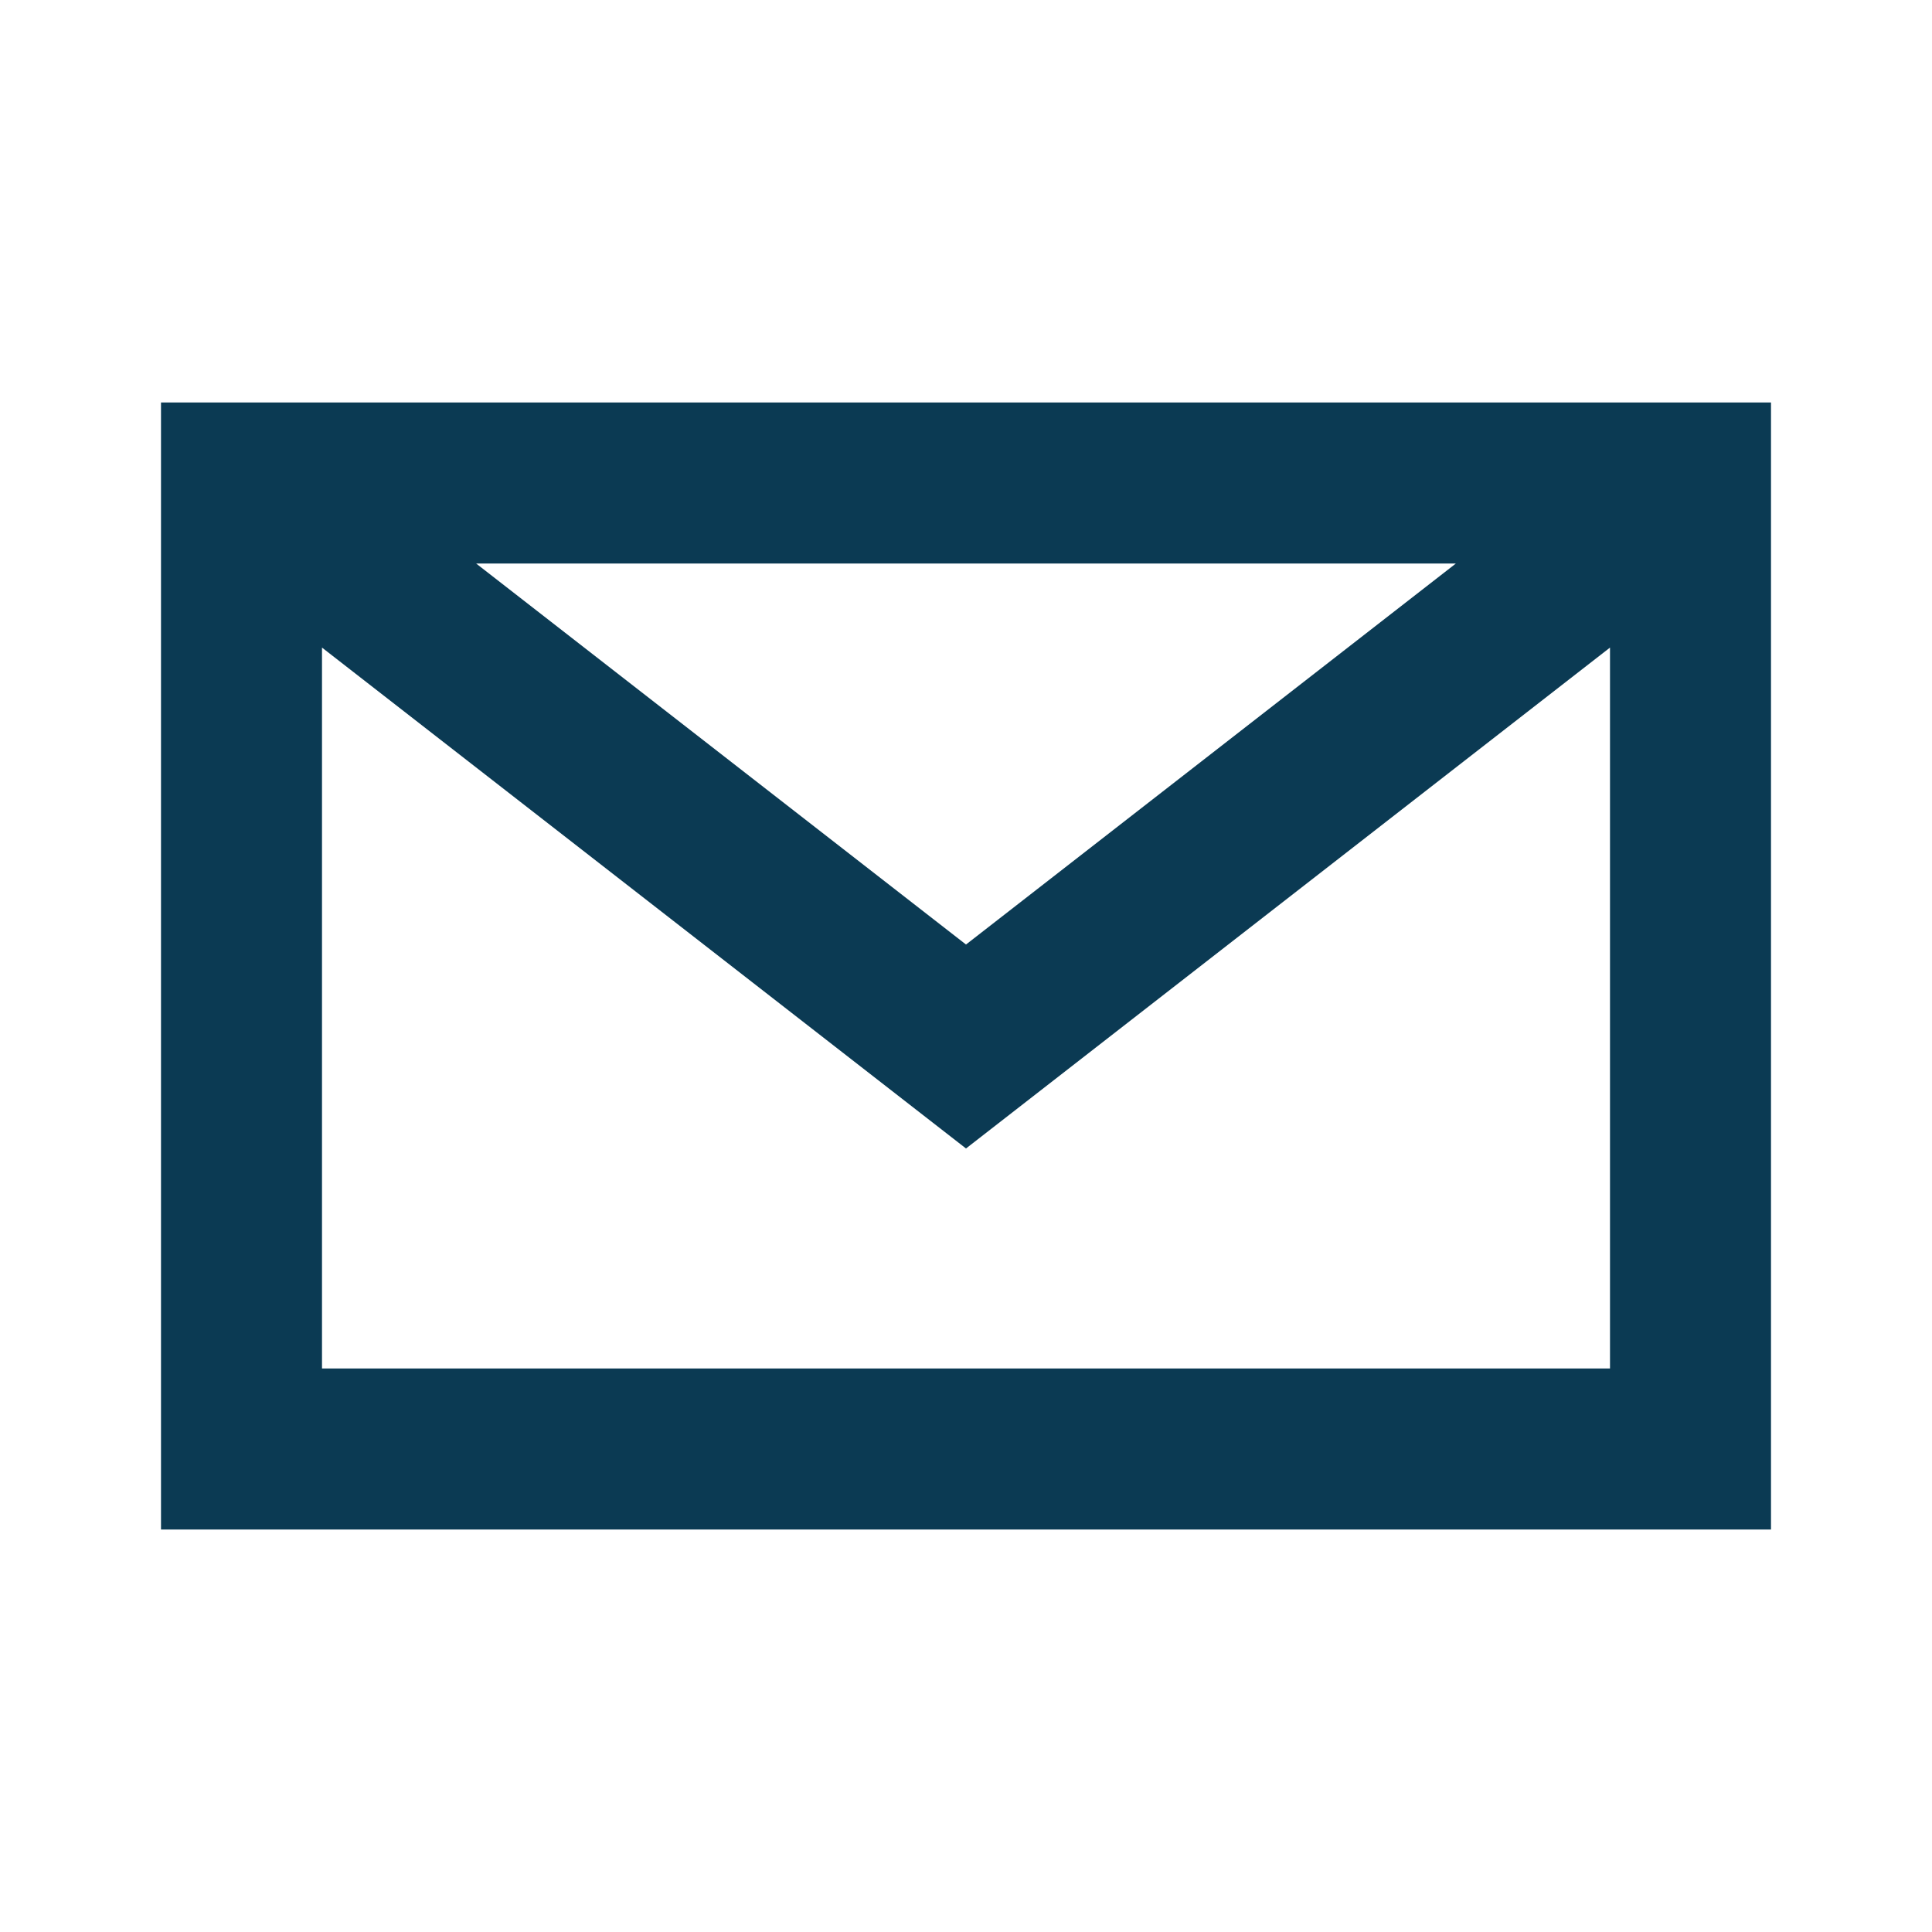 <?xml version="1.0" encoding="UTF-8"?>
<svg xmlns="http://www.w3.org/2000/svg" width="24" height="24" viewBox="0 0 24 24"><path d="M3 6h18v12H3zM3 6l9 7 9-7" fill="none" stroke="#0B3A53" stroke-width="2"/></svg>